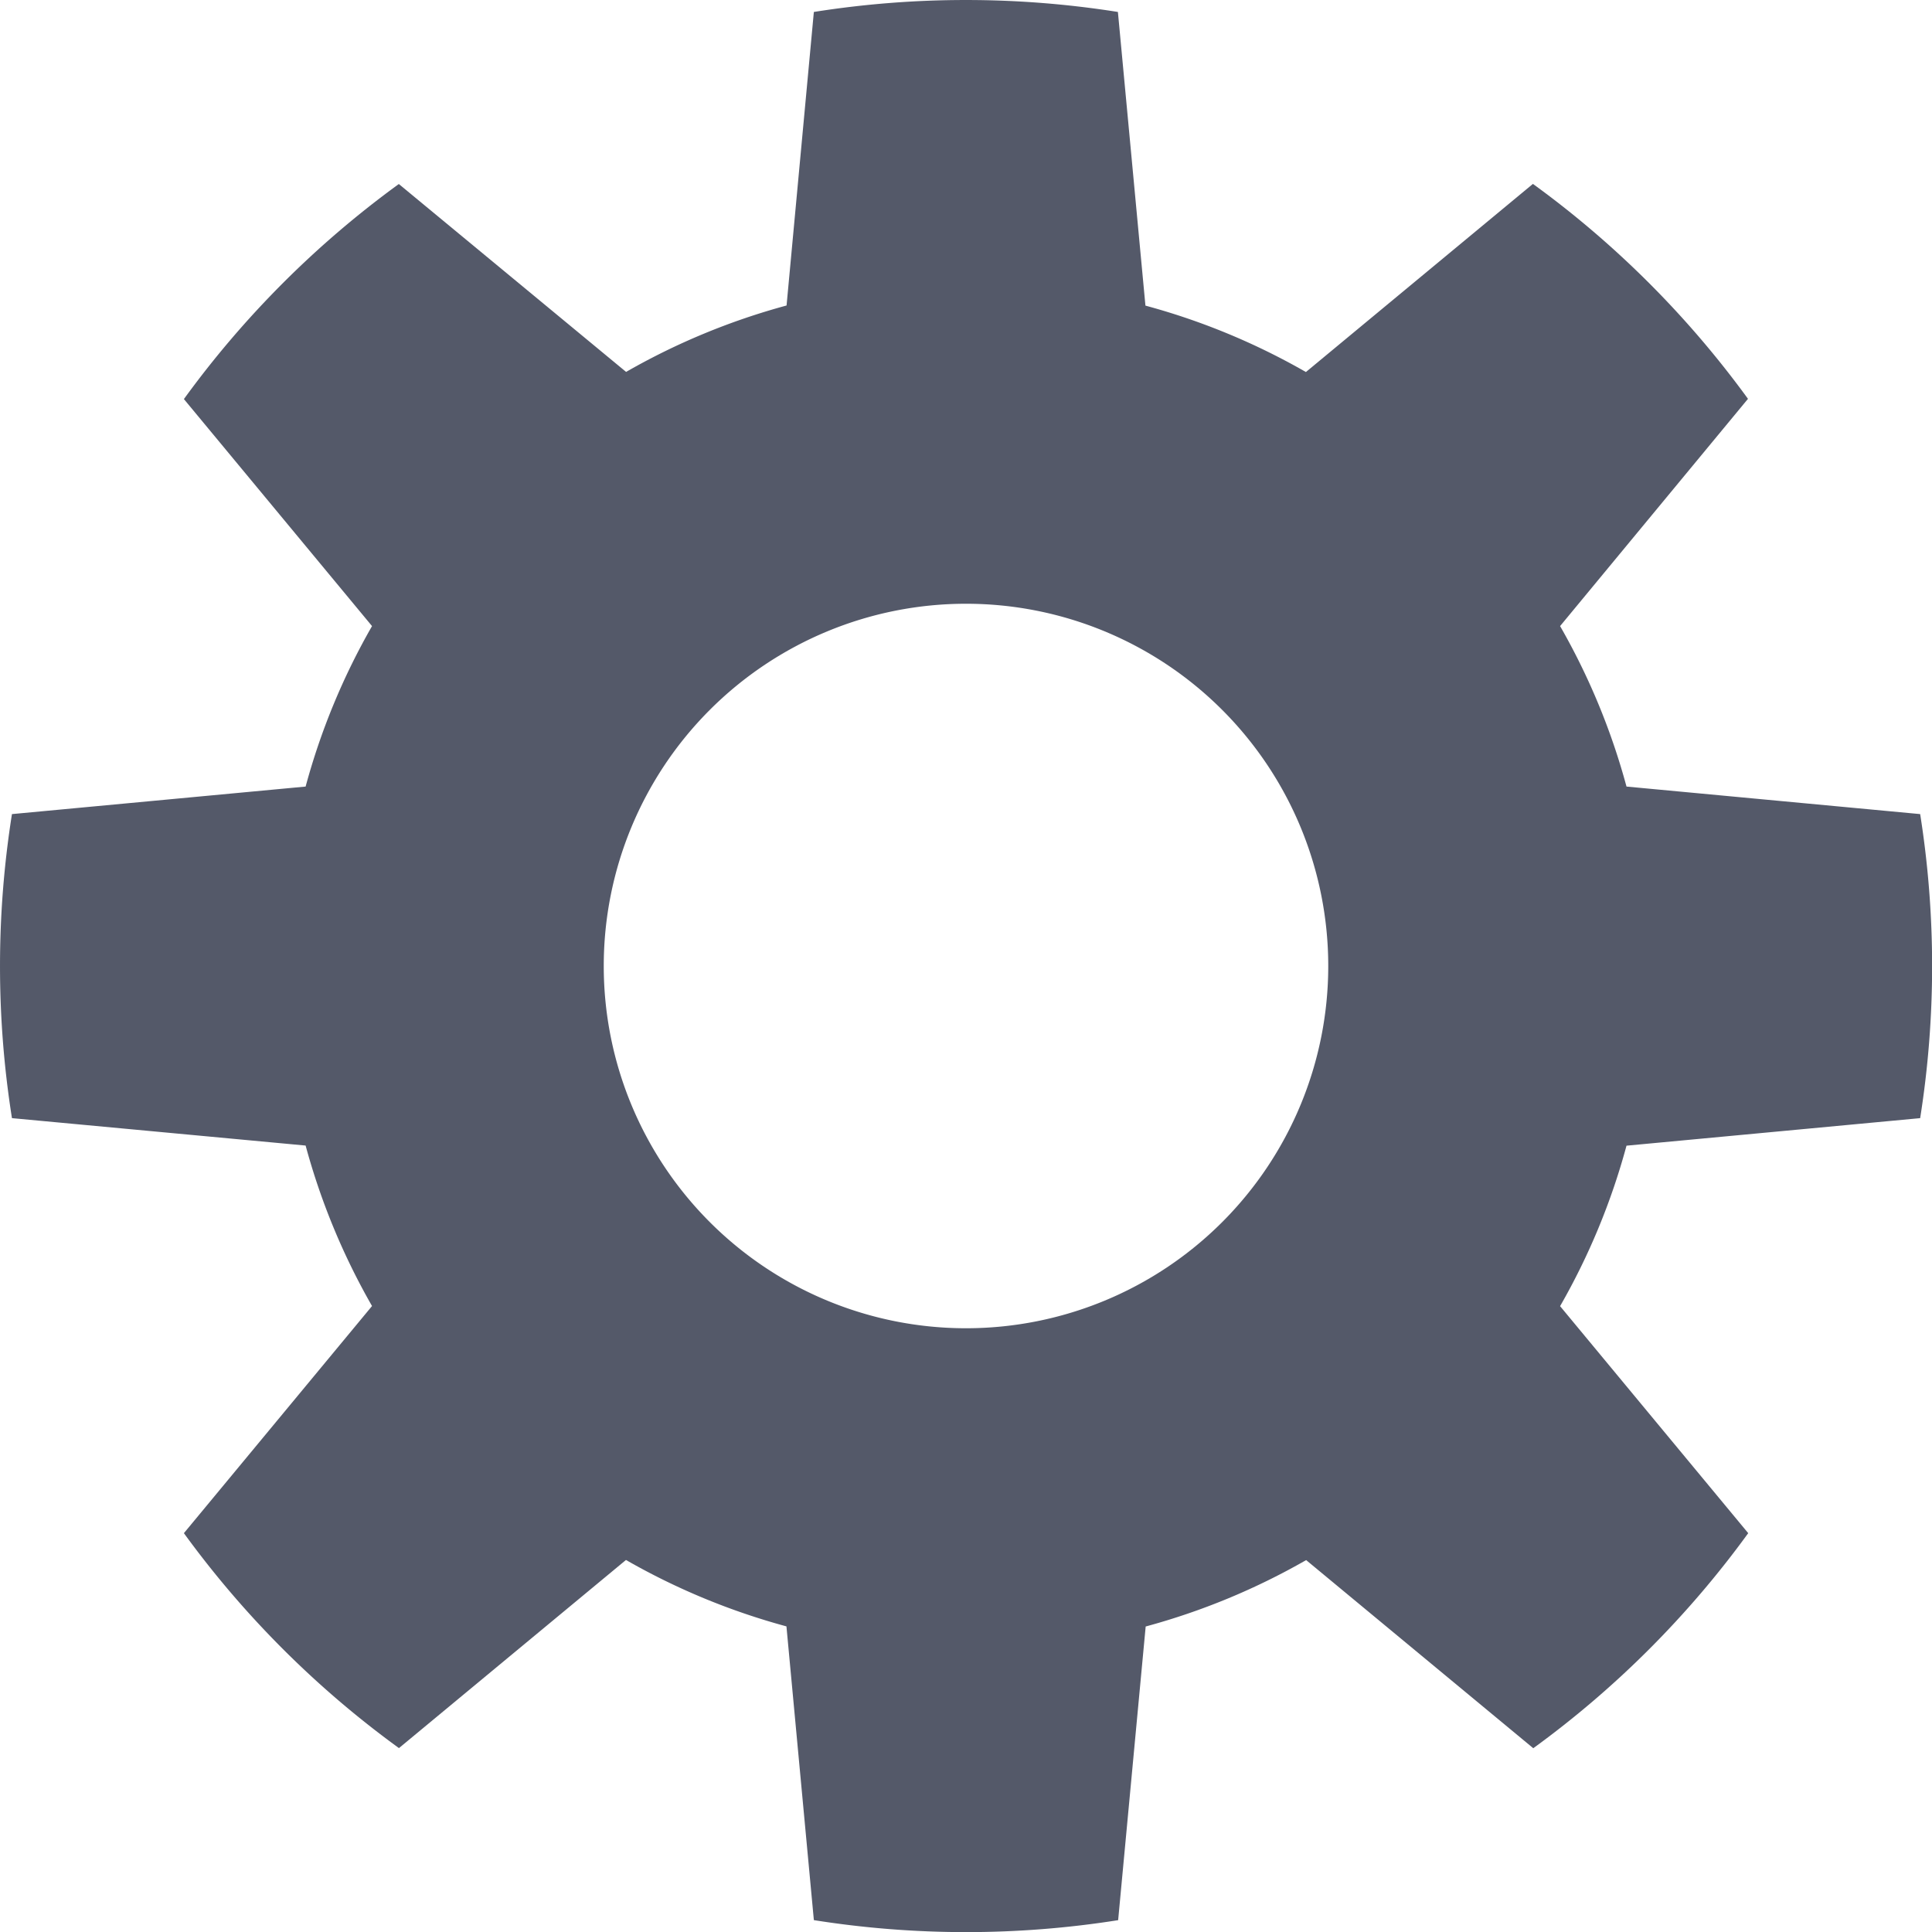 <svg xmlns:xlink="http://www.w3.org/1999/xlink" xmlns="http://www.w3.org/2000/svg" aria-hidden="true" class="SVGInline-svg SVGInline--cleaned-svg SVG-svg Icon-svg Icon--settings-svg Icon-color-svg Icon-color--gray600-svg" height="16" width="16" viewBox="0 0 16 16"><path d="m6.74 15.901-.227-2.432a5.632 5.632 0 0 1-1.329-.55l-1.88 1.558a8.046 8.046 0 0 1-1.781-1.78l1.558-1.881a5.632 5.632 0 0 1-.55-1.329L.099 9.26a8.06 8.06 0 0 1 0-2.518l2.432-.228a5.61 5.61 0 0 1 .55-1.329l-1.558-1.88a8.046 8.046 0 0 1 1.78-1.781L5.185 3.08a5.632 5.632 0 0 1 1.329-.55L6.74.099a8.06 8.06 0 0 1 2.518 0l.228 2.432c.47.127.916.313 1.329.55l1.88-1.558a8.046 8.046 0 0 1 1.781 1.78L12.92 5.185c.237.413.423.859.55 1.329l2.432.228a8.06 8.06 0 0 1 0 2.518l-2.432.228a5.61 5.61 0 0 1-.55 1.329l1.558 1.88a8.046 8.046 0 0 1-1.78 1.781l-1.881-1.558a5.632 5.632 0 0 1-1.329.55l-.228 2.432a8.06 8.06 0 0 1-2.518 0zM8 11a3 3 0 1 0 0-6 3 3 0 0 0 0 6z" fill-rule="evenodd" fill="#545969"/></svg>